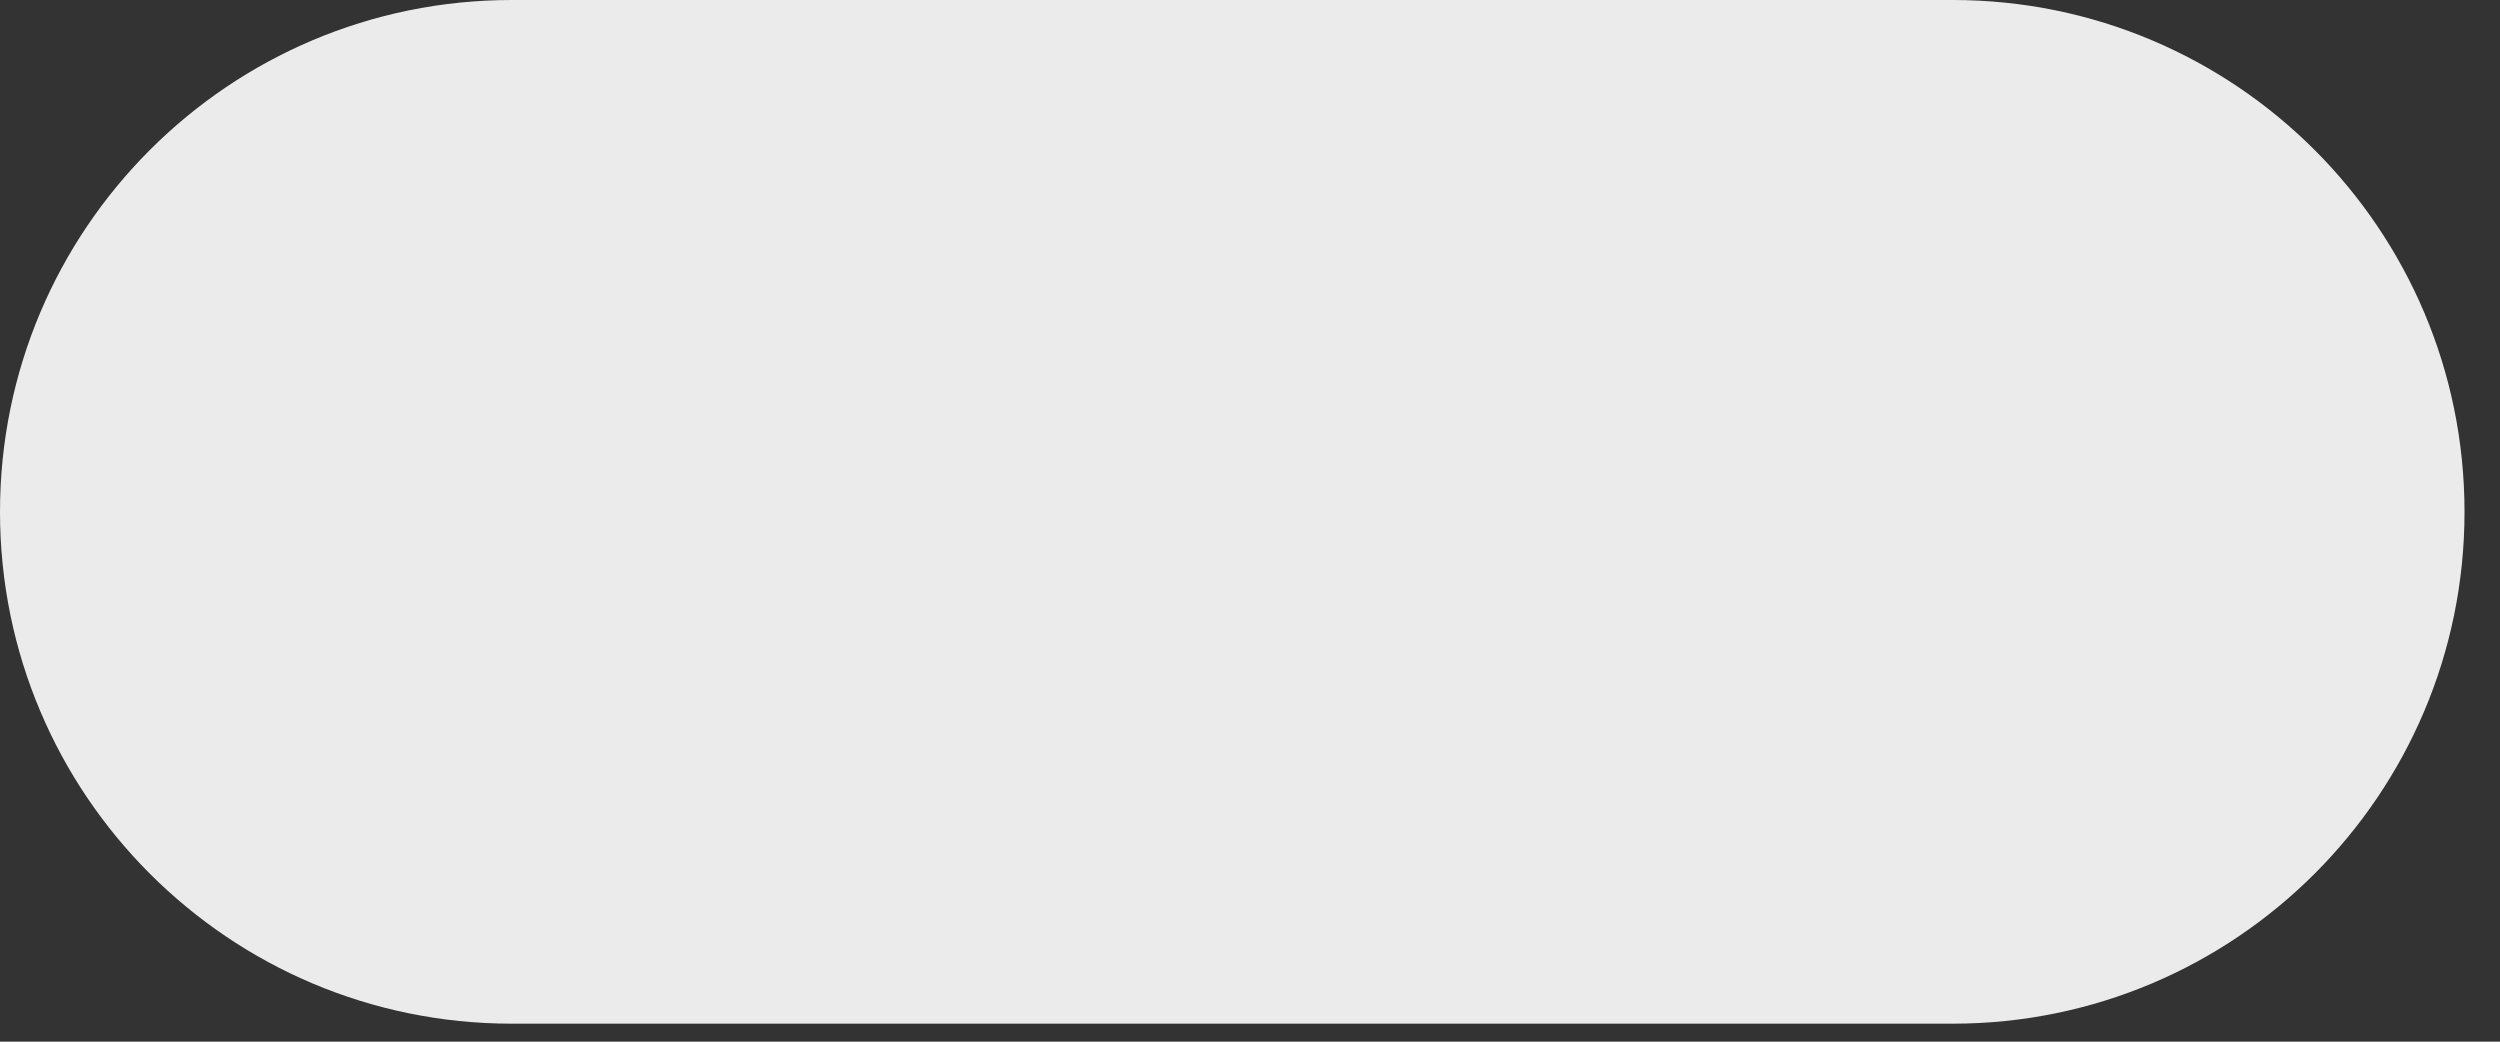 <?xml version="1.0" encoding="utf-8"?>
<svg xmlns="http://www.w3.org/2000/svg" fill="none" height="100%" overflow="visible" preserveAspectRatio="none" style="display: block;" viewBox="0 0 36 15" width="100%">
<rect x="0" y="0" width="36" height="15" fill="#333333" stroke="none"/>
<path d="M28.118 0H7.371C3.3 0 0 3.3 0 7.371C0 11.441 3.3 14.741 7.371 14.741H28.118C32.188 14.741 35.489 11.441 35.489 7.371C35.489 3.3 32.188 0 28.118 0Z" fill="white" fill-opacity="0.9" id="Vector 13"/>
</svg>